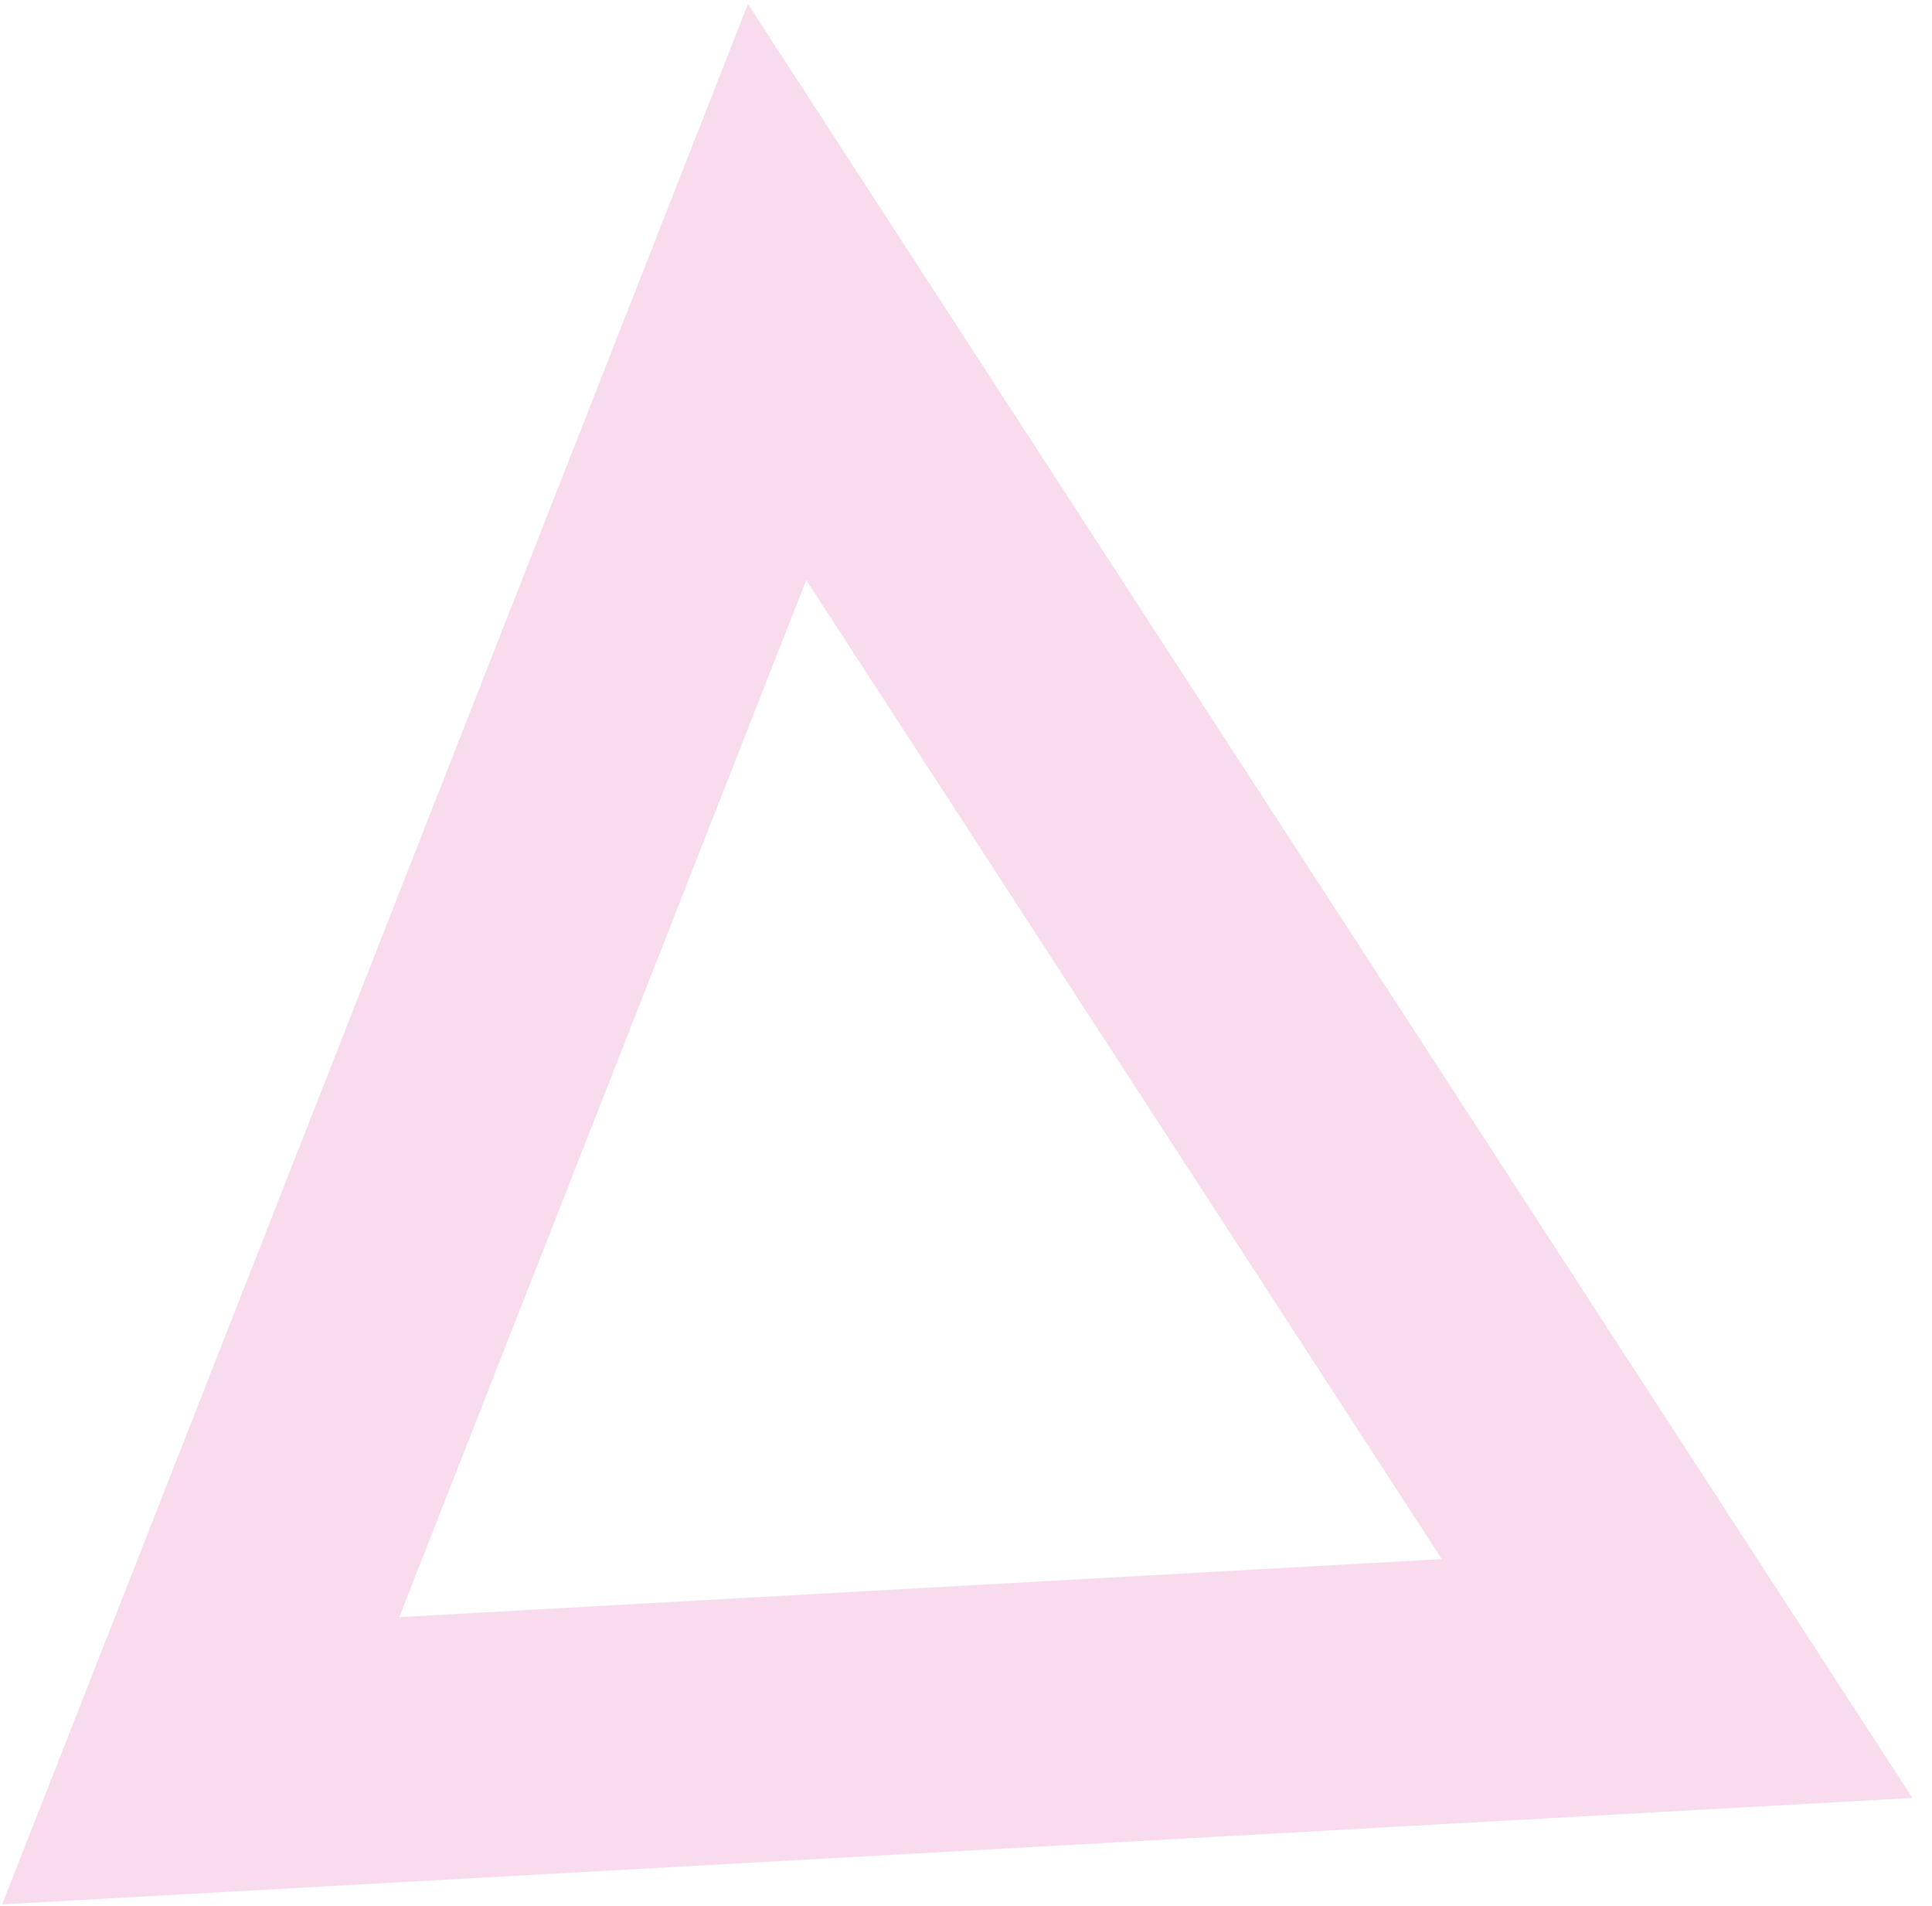 <svg width="73" height="72" viewBox="0 0 73 72" fill="none" xmlns="http://www.w3.org/2000/svg">
<path opacity="0.25" d="M29.363 11.032L7.584 66.52L63.369 63.413L29.363 11.032Z" stroke="#E770B4" stroke-width="10"/>
</svg>
